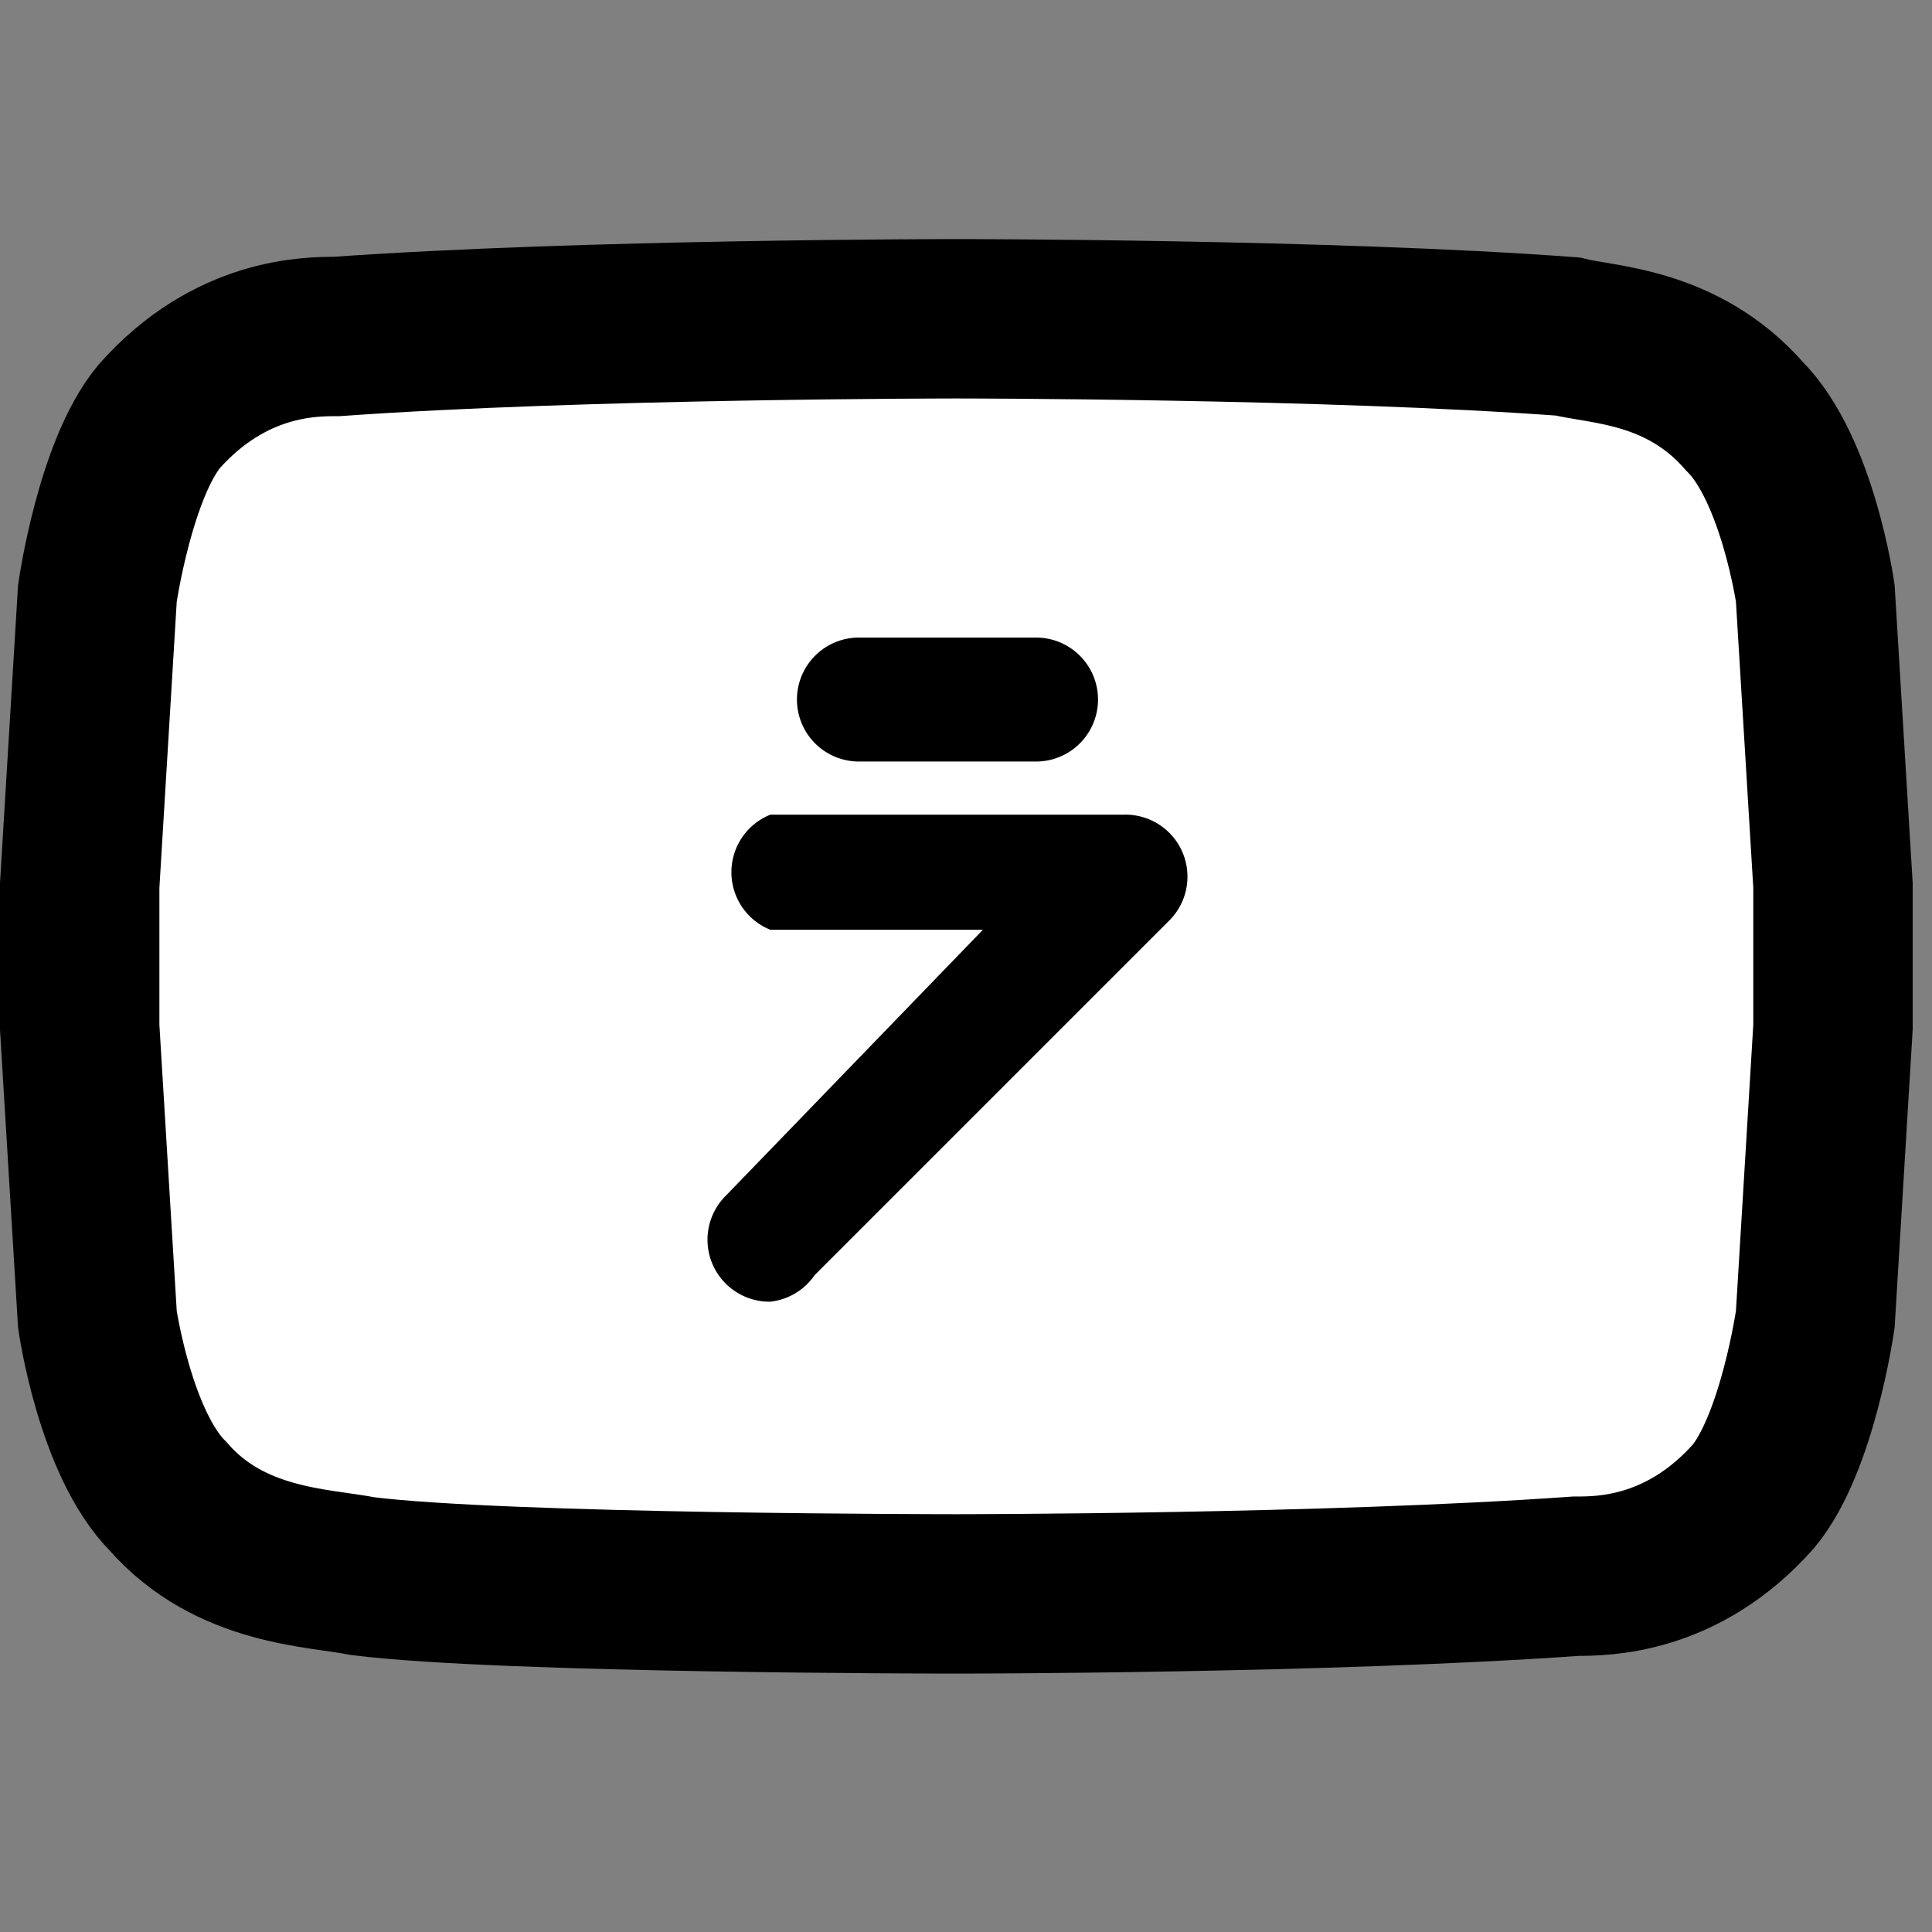 <svg xmlns="http://www.w3.org/2000/svg" transform="scale(1.1)" viewBox="0 0 24 24">
  <rect x="0" y="0" width="24" height="24" fill="#808080" stroke="none"/>
  <defs/>
  <g class="layer">
    <path fill="#fff" fill-rule="evenodd" stroke="#000" stroke-width="1.8" d="M20.5 6.7s-.2-1.4-.8-2c-.7-.8-1.6-.8-2-.9-2.7-.2-6.9-.2-6.9-.2h0s-4.2 0-7 .2c-.3 0-1.2 0-2 .9-.5.6-.7 2-.7 2L.9 10v1.6l.2 3.3s.2 1.4.8 2c.7.8 1.7.8 2.2.9 1.6.2 6.7.2 6.7.2s4.2 0 7-.2c.3 0 1.2 0 2-.9.5-.6.7-2 .7-2l.2-3.3V10l-.2-3.3h0z"/>
    <path d="M8.7 14.7a.7.7 0 01-.5-1.2l2.9-3H8.7a.7.7 0 010-1.3h4a.7.7 0 01.5 1.2l-4 4a.7.7 0 01-.5.3zM11.7 8.6h-2a.7.7 0 110-1.4h2a.7.7 0 010 1.4z"/>
  </g>
</svg>
